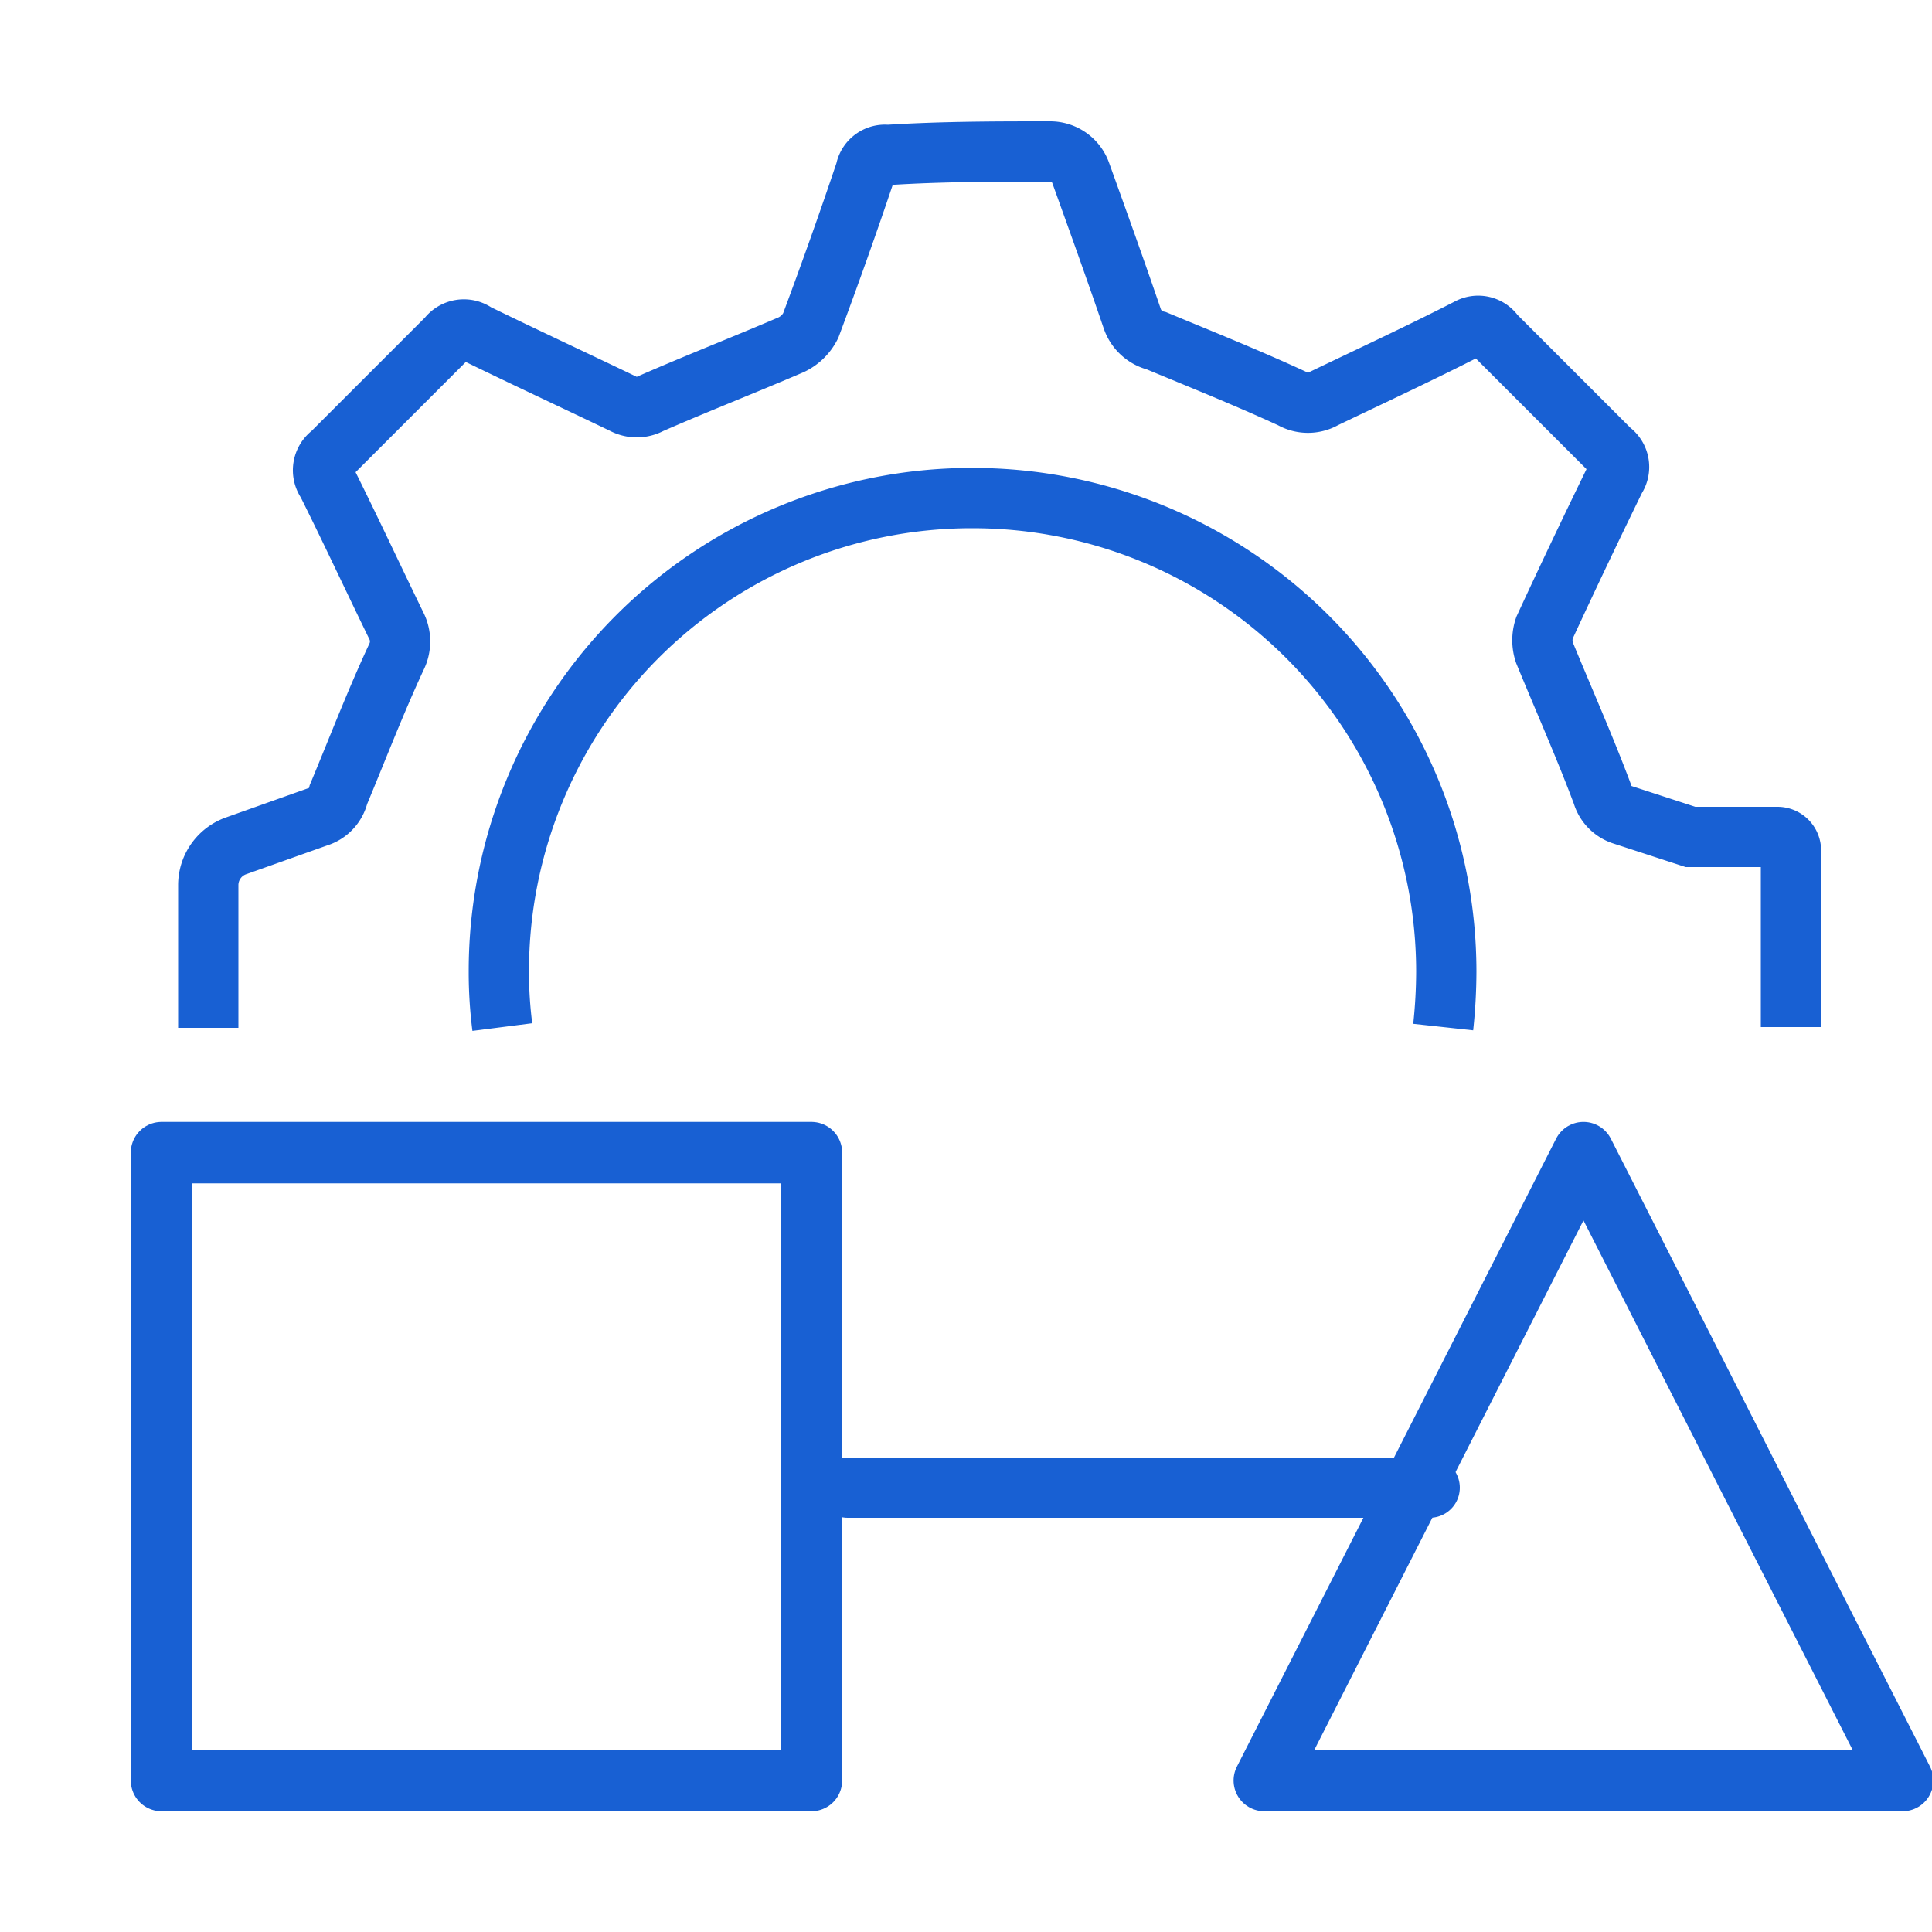 <svg id="Layer_1" data-name="Layer 1" xmlns="http://www.w3.org/2000/svg" viewBox="0 0 50 50"><defs><style>.cls-1,.cls-2,.cls-3{fill:none;stroke:#1860d3;}.cls-1{stroke-miterlimit:10;}.cls-1,.cls-3{stroke-width:1.56px;}.cls-2,.cls-3{stroke-linecap:round;stroke-linejoin:round;}.cls-2{stroke-width:1.59px;}</style></defs><path class="cls-1" d="M13,26.58a11.16,11.16,0,0,1-.09-1.42,12.24,12.24,0,0,1,12.2-12.27h.06A12.26,12.26,0,0,1,37.43,25.14a13.74,13.74,0,0,1-.08,1.44m9,0V22a.35.35,0,0,0-.35-.34l-2.25,0L42,21.09a.8.8,0,0,1-.53-.54c-.46-1.23-1-2.44-1.5-3.66a1,1,0,0,1,0-.64c.6-1.3,1.21-2.58,1.84-3.87l0,0a.52.52,0,0,0-.13-.72c-1-1-2-2-3-3A.51.51,0,0,0,38,8.5c-1.21.62-2.48,1.21-3.73,1.81a.84.84,0,0,1-.84,0c-1.15-.53-2.32-1-3.5-1.49a.88.88,0,0,1-.63-.58c-.43-1.26-.88-2.51-1.33-3.76a.84.84,0,0,0-.8-.56c-1.39,0-2.78,0-4.2.09a.51.51,0,0,0-.57.42c-.45,1.34-.92,2.66-1.42,4a1.08,1.08,0,0,1-.5.49c-1.21.52-2.44,1-3.65,1.53a.73.73,0,0,1-.7,0c-1.27-.61-2.54-1.2-3.81-1.82a.53.53,0,0,0-.74.11l-3,3a.53.53,0,0,0-.12.74c.61,1.22,1.19,2.47,1.8,3.72a.9.9,0,0,1,0,.8c-.54,1.16-1,2.36-1.5,3.56a.79.79,0,0,1-.54.58l-2.11.75a1.08,1.08,0,0,0-.72,1v3.71"/><polygon class="cls-2" points="40.98 29.83 32.72 46.08 49.24 46.08 40.98 29.83"/><rect class="cls-2" x="4.18" y="29.83" width="16.82" height="16.25"/><line class="cls-3" x1="37" y1="38.5" x2="21.94" y2="38.5"/></svg>